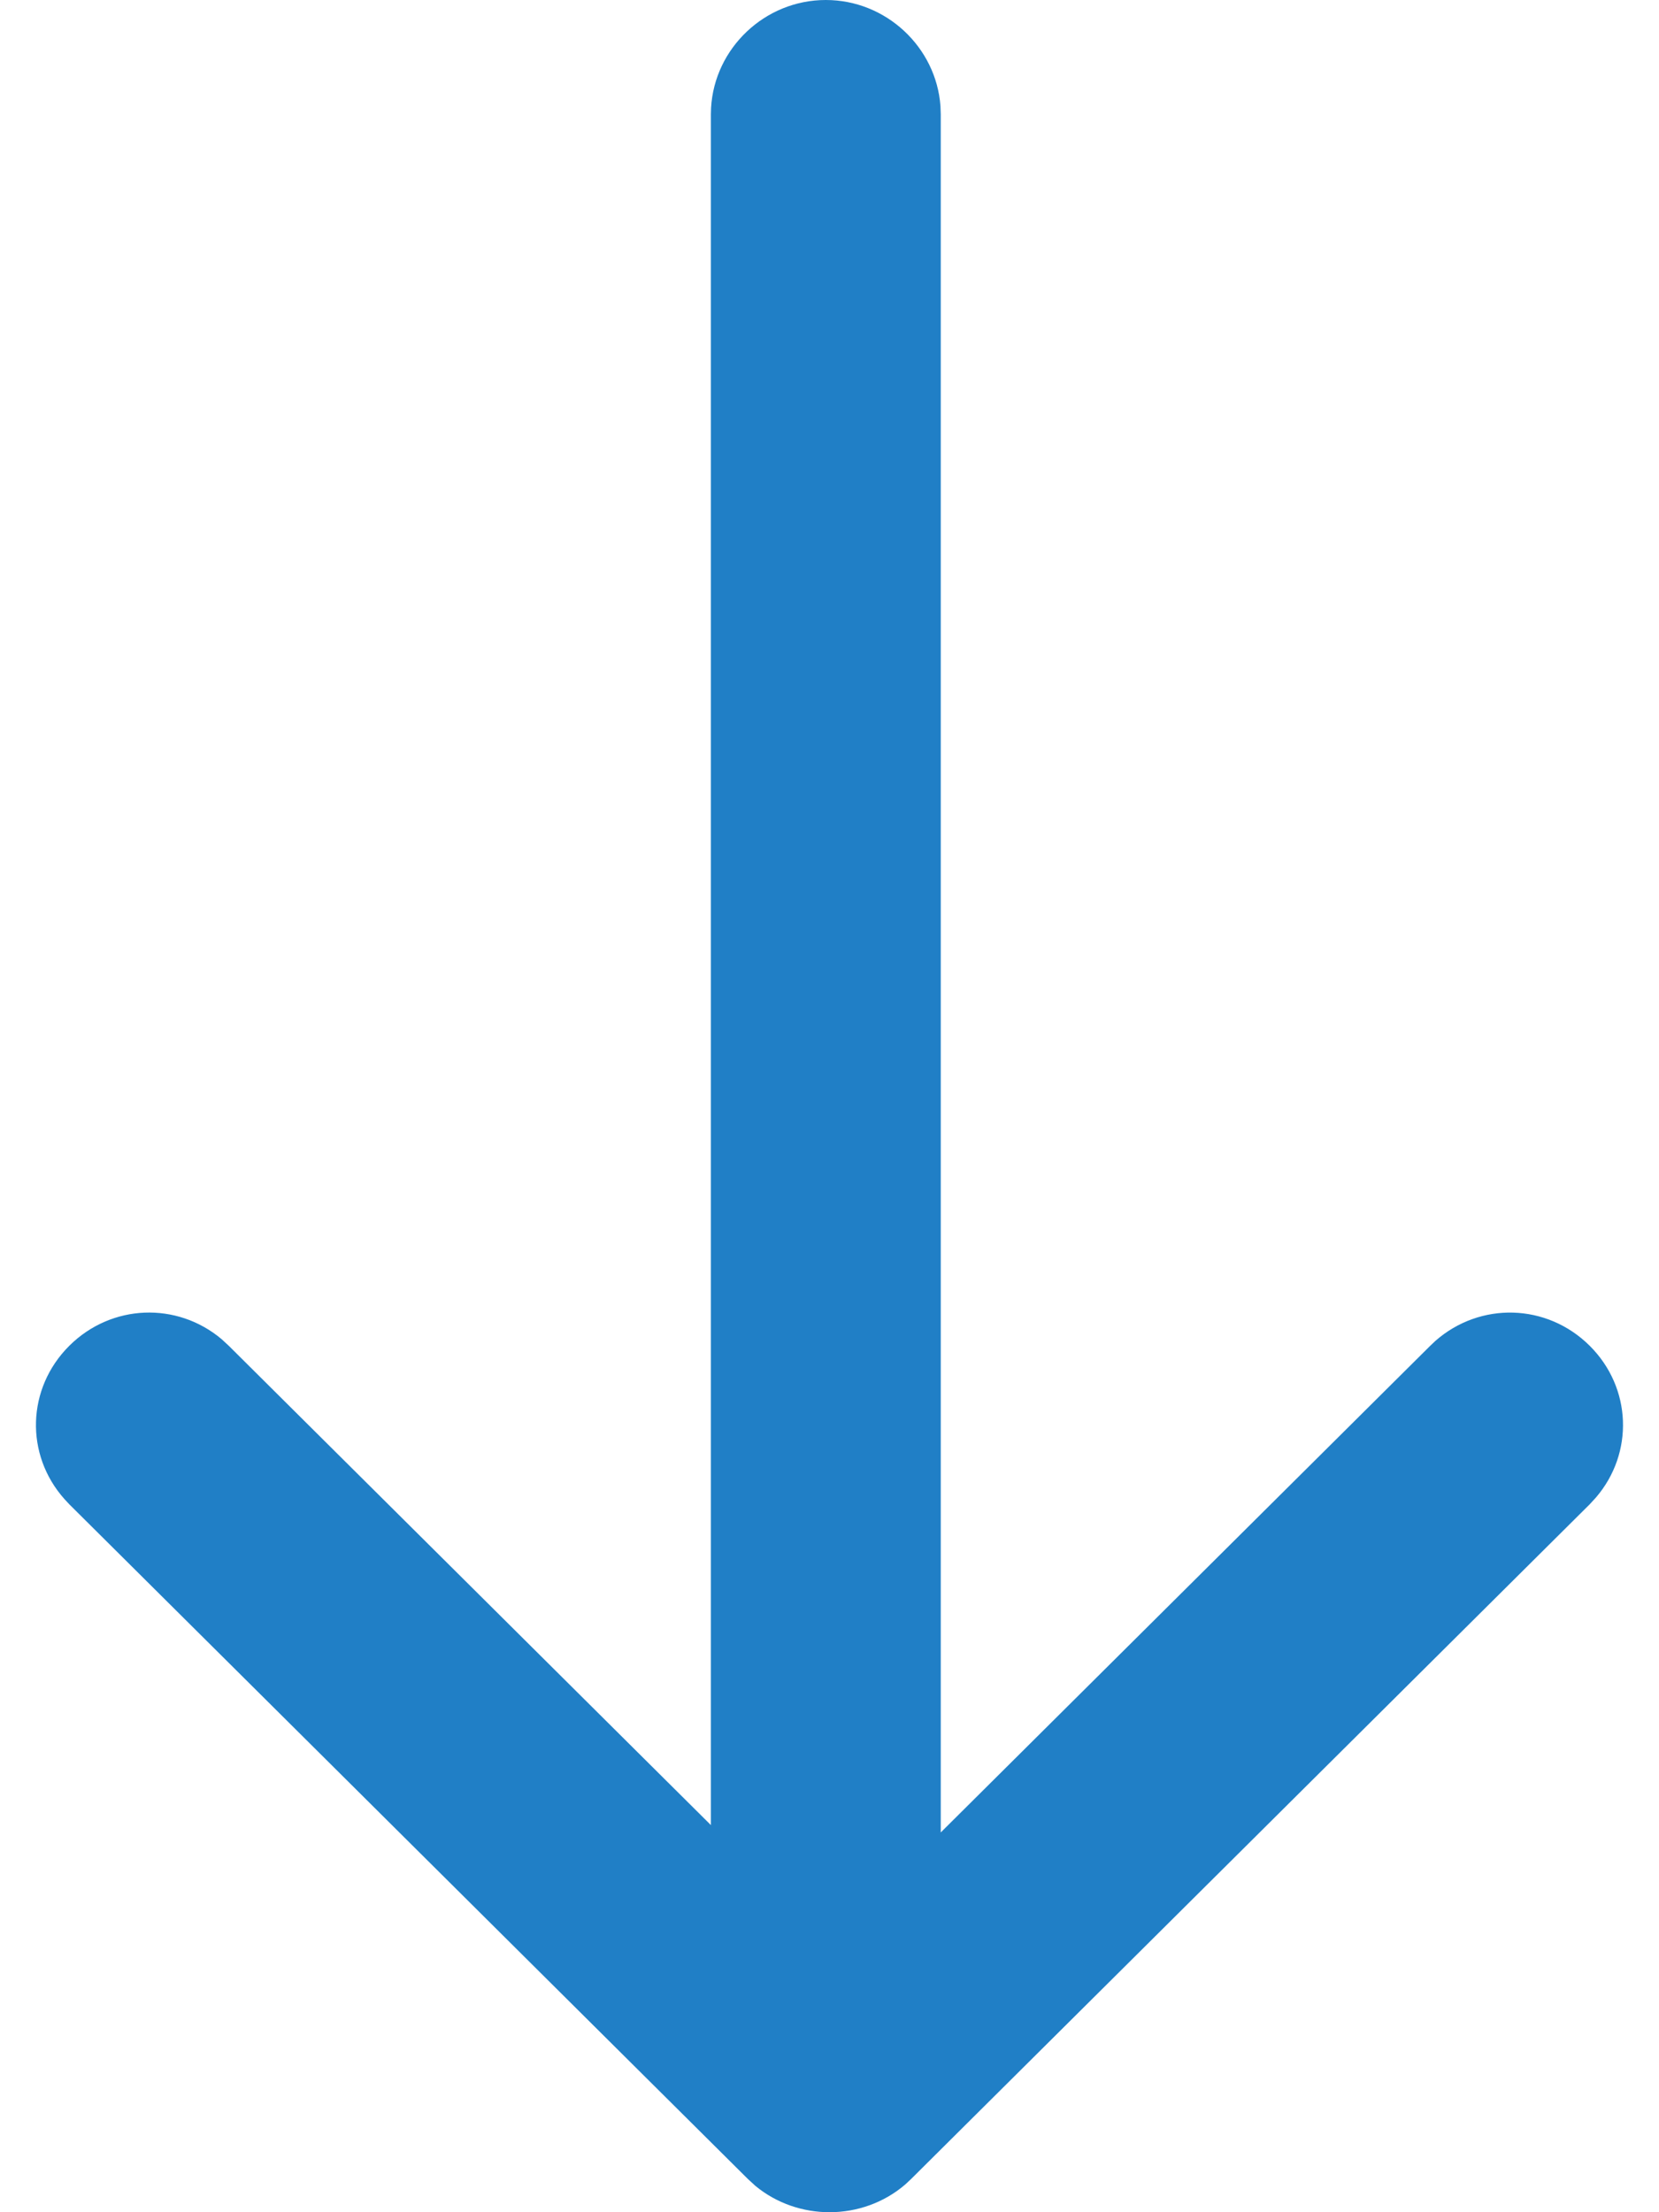 <?xml version="1.0" encoding="UTF-8"?> <svg xmlns="http://www.w3.org/2000/svg" xmlns:xlink="http://www.w3.org/1999/xlink" width="18px" height="24px" viewBox="0 0 18 24" version="1.1"><title>icons/arrow-down</title><g id="Leistungen-Detailseite" stroke="none" stroke-width="1" fill="none" fill-rule="evenodd"><g id="Digital-Twin" transform="translate(-329, -1425)" fill="#207FC6" fill-rule="nonzero"><g id="intro" transform="translate(295, 956)"><g id="sprungnavi" transform="translate(0, 280)"><g id="icons/arrow-down" transform="translate(31, 189)"><path d="M11.96,2.84217094e-14 C12.614,2.84217094e-14 13.158,0.512 13.204,1.152 L13.207,1.24 L13.207,19.88 L18.518,14.6 L18.574,14.547 C19.059,14.121 19.783,14.138 20.248,14.6 C20.706,15.056 20.729,15.765 20.316,16.246 L20.248,16.32 L12.885,23.64 L12.823,23.698 C12.59,23.899 12.295,24 12,24 C11.714,24 11.428,23.905 11.198,23.716 L11.115,23.64 L3.752,16.32 L3.699,16.263 C3.27,15.782 3.288,15.062 3.752,14.6 C4.21,14.145 4.92,14.121 5.404,14.528 L5.482,14.6 L10.713,19.8 L10.713,1.24 L10.715,1.17 C10.752,0.522 11.299,2.84217094e-14 11.96,2.84217094e-14 Z" id="Path"></path></g></g></g></g></g></svg> 